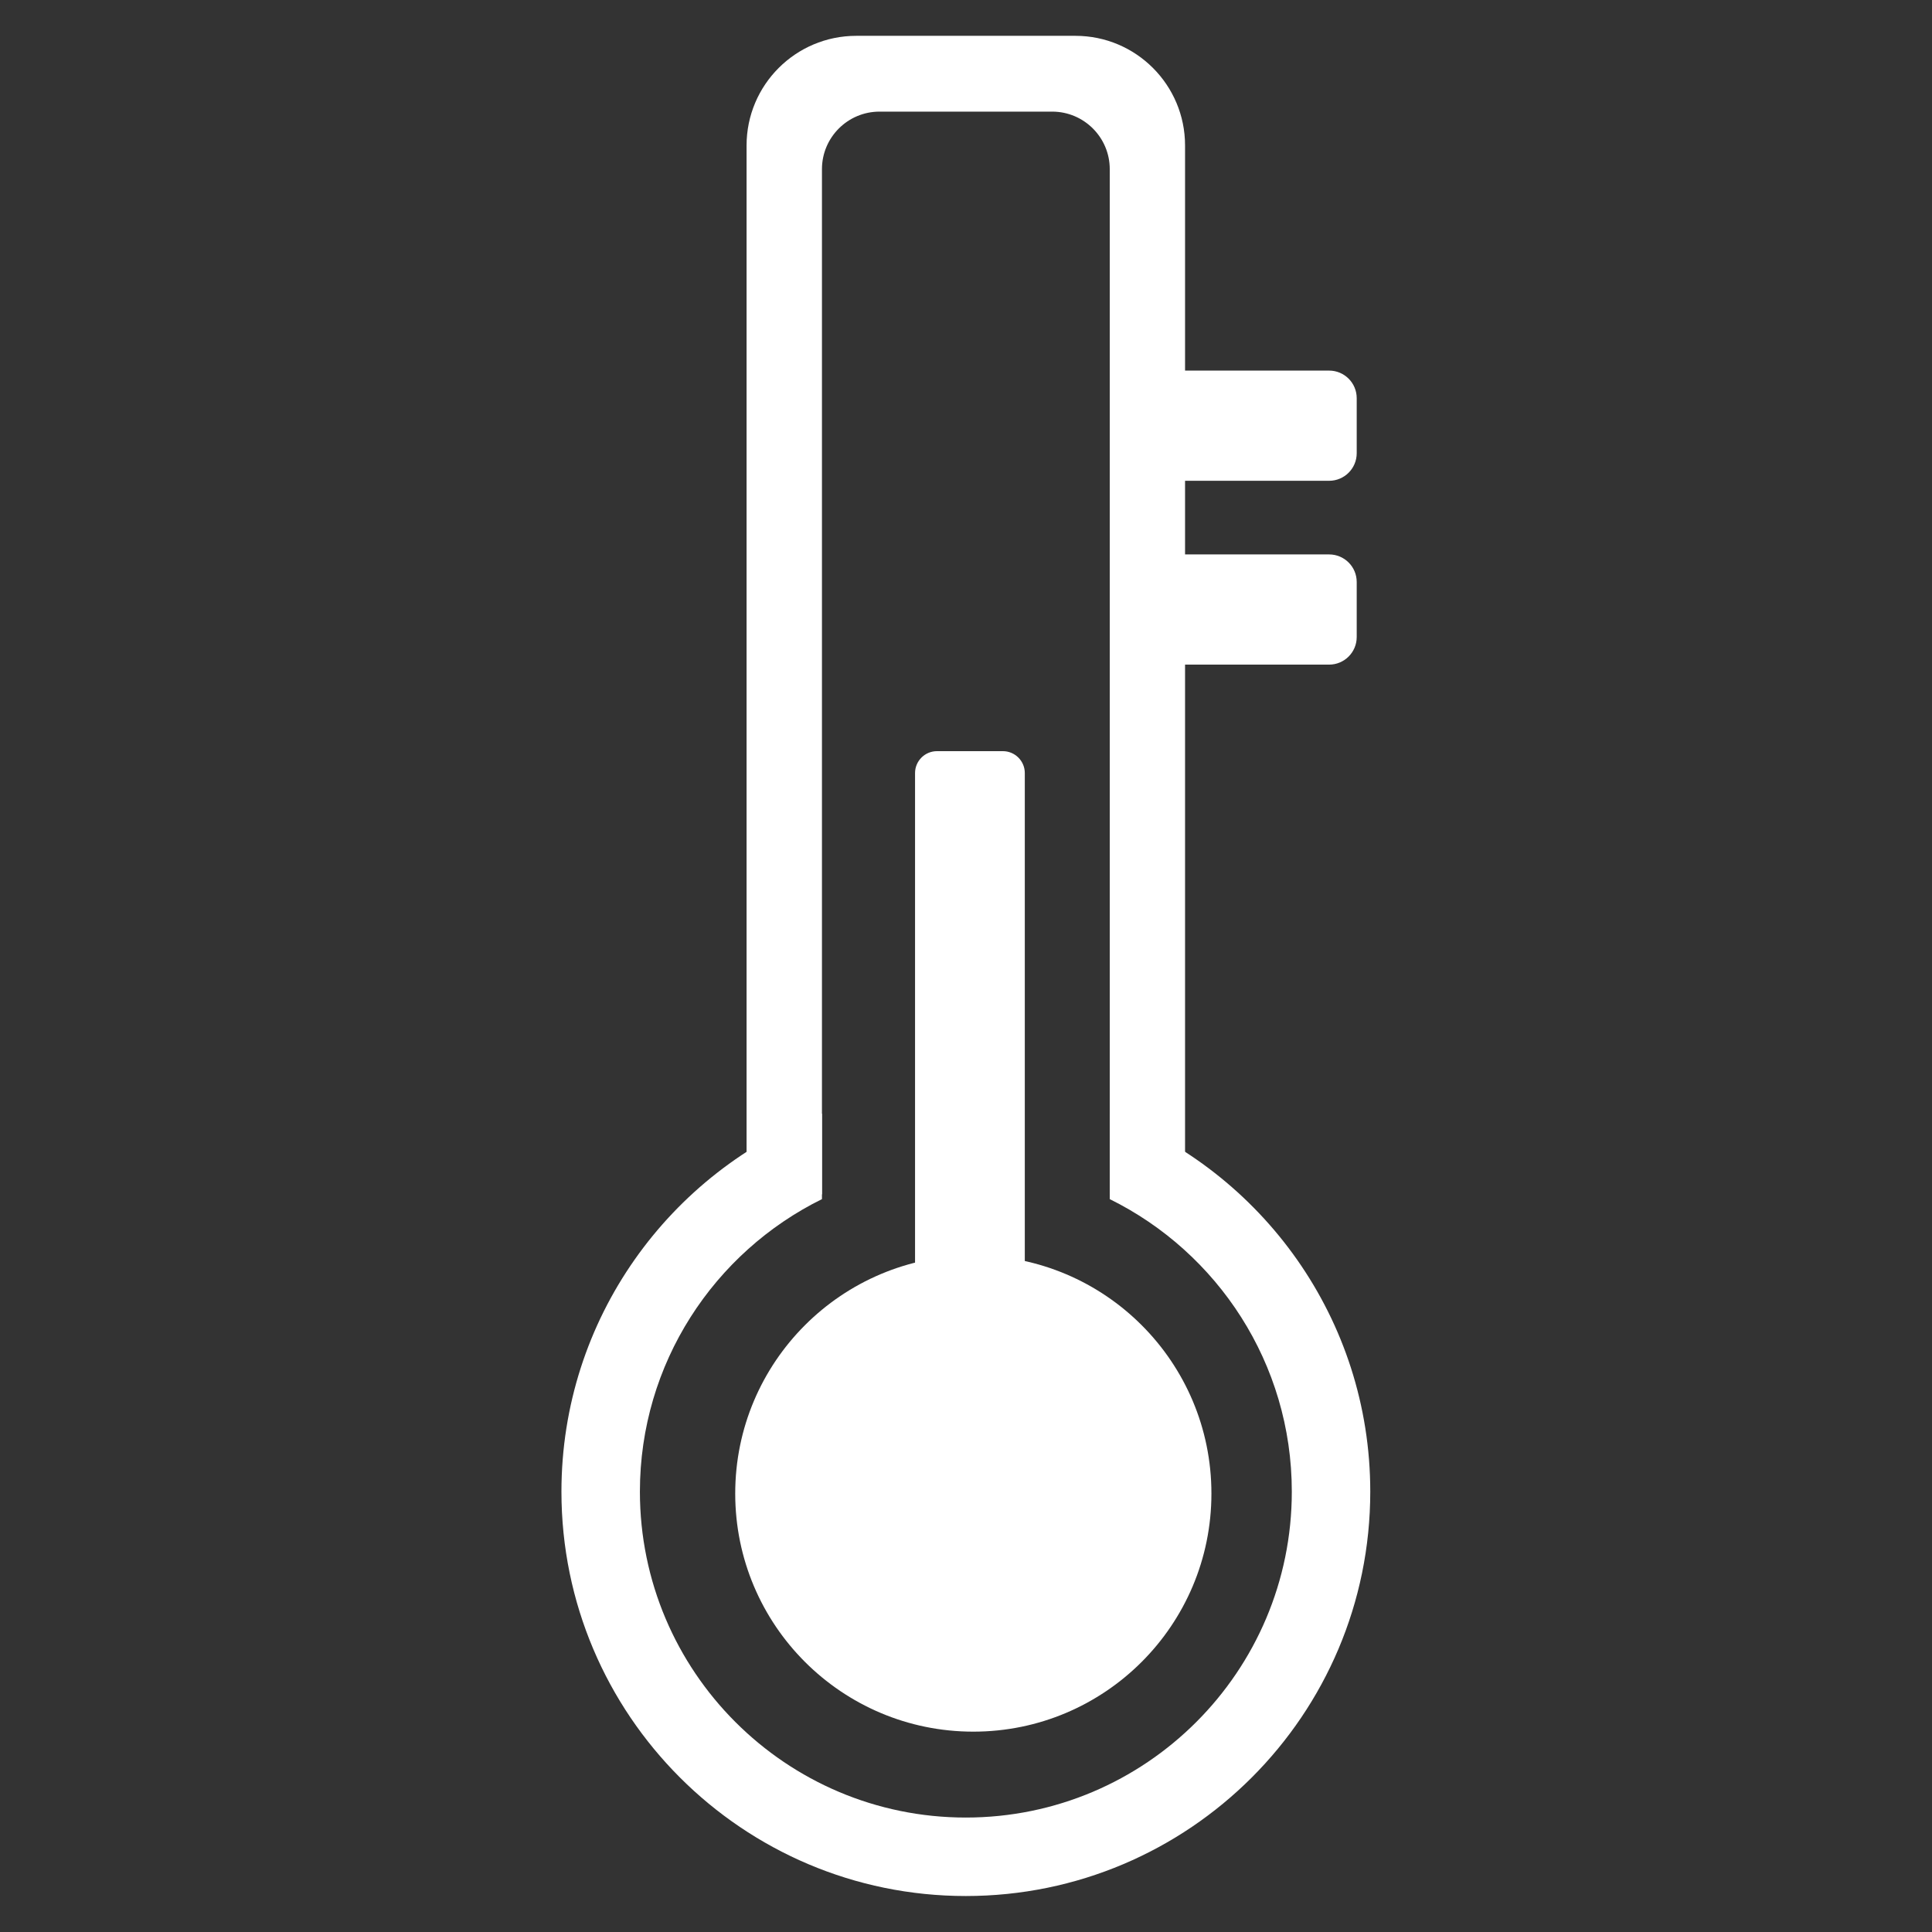 <?xml version="1.0" encoding="UTF-8" standalone="no"?>
<!DOCTYPE svg PUBLIC "-//W3C//DTD SVG 1.1//EN" "http://www.w3.org/Graphics/SVG/1.1/DTD/svg11.dtd">
<svg width="100%" height="100%" viewBox="0 0 512 512" version="1.1" xmlns="http://www.w3.org/2000/svg" xmlns:xlink="http://www.w3.org/1999/xlink" xml:space="preserve" xmlns:serif="http://www.serif.com/" style="fill-rule:evenodd;clip-rule:evenodd;stroke-linejoin:round;stroke-miterlimit:2;">
    <rect x="0" y="0" width="512" height="512" fill="#333333" stroke="none"/>
    <g id="TemperatureIcon" transform="matrix(2.205,0,0,2.205,-3867.62,-1633.58)">
        <g transform="matrix(1.127,0,0,0.723,-234.092,530.805)">
            <path d="M1908.76,356.706C1908.76,354.179 1907.44,352.127 1905.82,352.127L1885.68,352.127C1884.06,352.127 1882.74,354.179 1882.74,356.706L1882.74,365.865C1882.74,368.393 1884.06,370.445 1885.68,370.445L1905.82,370.445C1907.44,370.445 1908.76,368.393 1908.76,365.865L1908.76,356.706Z" style="fill:white;"/>
        </g>
        <g transform="matrix(1.127,0,0,0.723,-234.092,552.899)">
            <path d="M1908.76,356.706C1908.76,354.179 1907.44,352.127 1905.82,352.127L1885.68,352.127C1884.06,352.127 1882.74,354.179 1882.74,356.706L1882.74,365.865C1882.74,368.393 1884.06,370.445 1885.68,370.445L1905.82,370.445C1907.44,370.445 1908.76,368.393 1908.76,365.865L1908.76,356.706Z" style="fill:white;"/>
        </g>
        <path d="M1852.81,884.971C1839.85,891.364 1830.93,904.71 1830.93,920.124C1830.93,941.744 1848.48,959.297 1870.1,959.297C1891.72,959.297 1909.28,941.744 1909.28,920.124C1909.28,904.71 1900.35,891.364 1887.4,884.971L1887.4,874.692C1905.69,881.669 1918.71,899.389 1918.71,920.124C1918.71,946.949 1896.93,968.728 1870.1,968.728C1843.28,968.728 1821.5,946.949 1821.5,920.124C1821.5,899.389 1834.51,881.669 1852.81,874.692L1852.81,884.971Z" style="fill:white;"/>
        <path d="M1843.75,884.395L1843.75,758.335C1843.75,751.063 1849.65,745.159 1856.93,745.159L1883.28,745.159C1890.55,745.159 1896.45,751.063 1896.45,758.335L1896.45,884.395L1887.4,884.395L1887.4,761.186C1887.4,757.368 1884.3,754.268 1880.48,754.268L1859.73,754.268C1855.91,754.268 1852.81,757.368 1852.81,761.186L1852.81,884.395L1843.75,884.395Z" style="fill:white;"/>
        <g transform="matrix(0.269,0,0,0.586,1368.46,646.074)">
            <path d="M1891.19,320.291C1891.19,317.81 1886.79,315.797 1881.38,315.797L1851.96,315.797C1846.54,315.797 1842.15,317.81 1842.15,320.291L1842.15,450.943C1842.15,453.423 1846.54,455.437 1851.96,455.437L1881.38,455.437C1886.79,455.437 1891.19,453.423 1891.19,450.943L1891.19,320.291Z" style="fill:white;"/>
        </g>
        <g transform="matrix(0.793,0,0,0.793,394.928,537.255)">
            <circle cx="1861.38" cy="483.104" r="36.086" style="fill:white;"/>
        </g>
    </g>
</svg>
